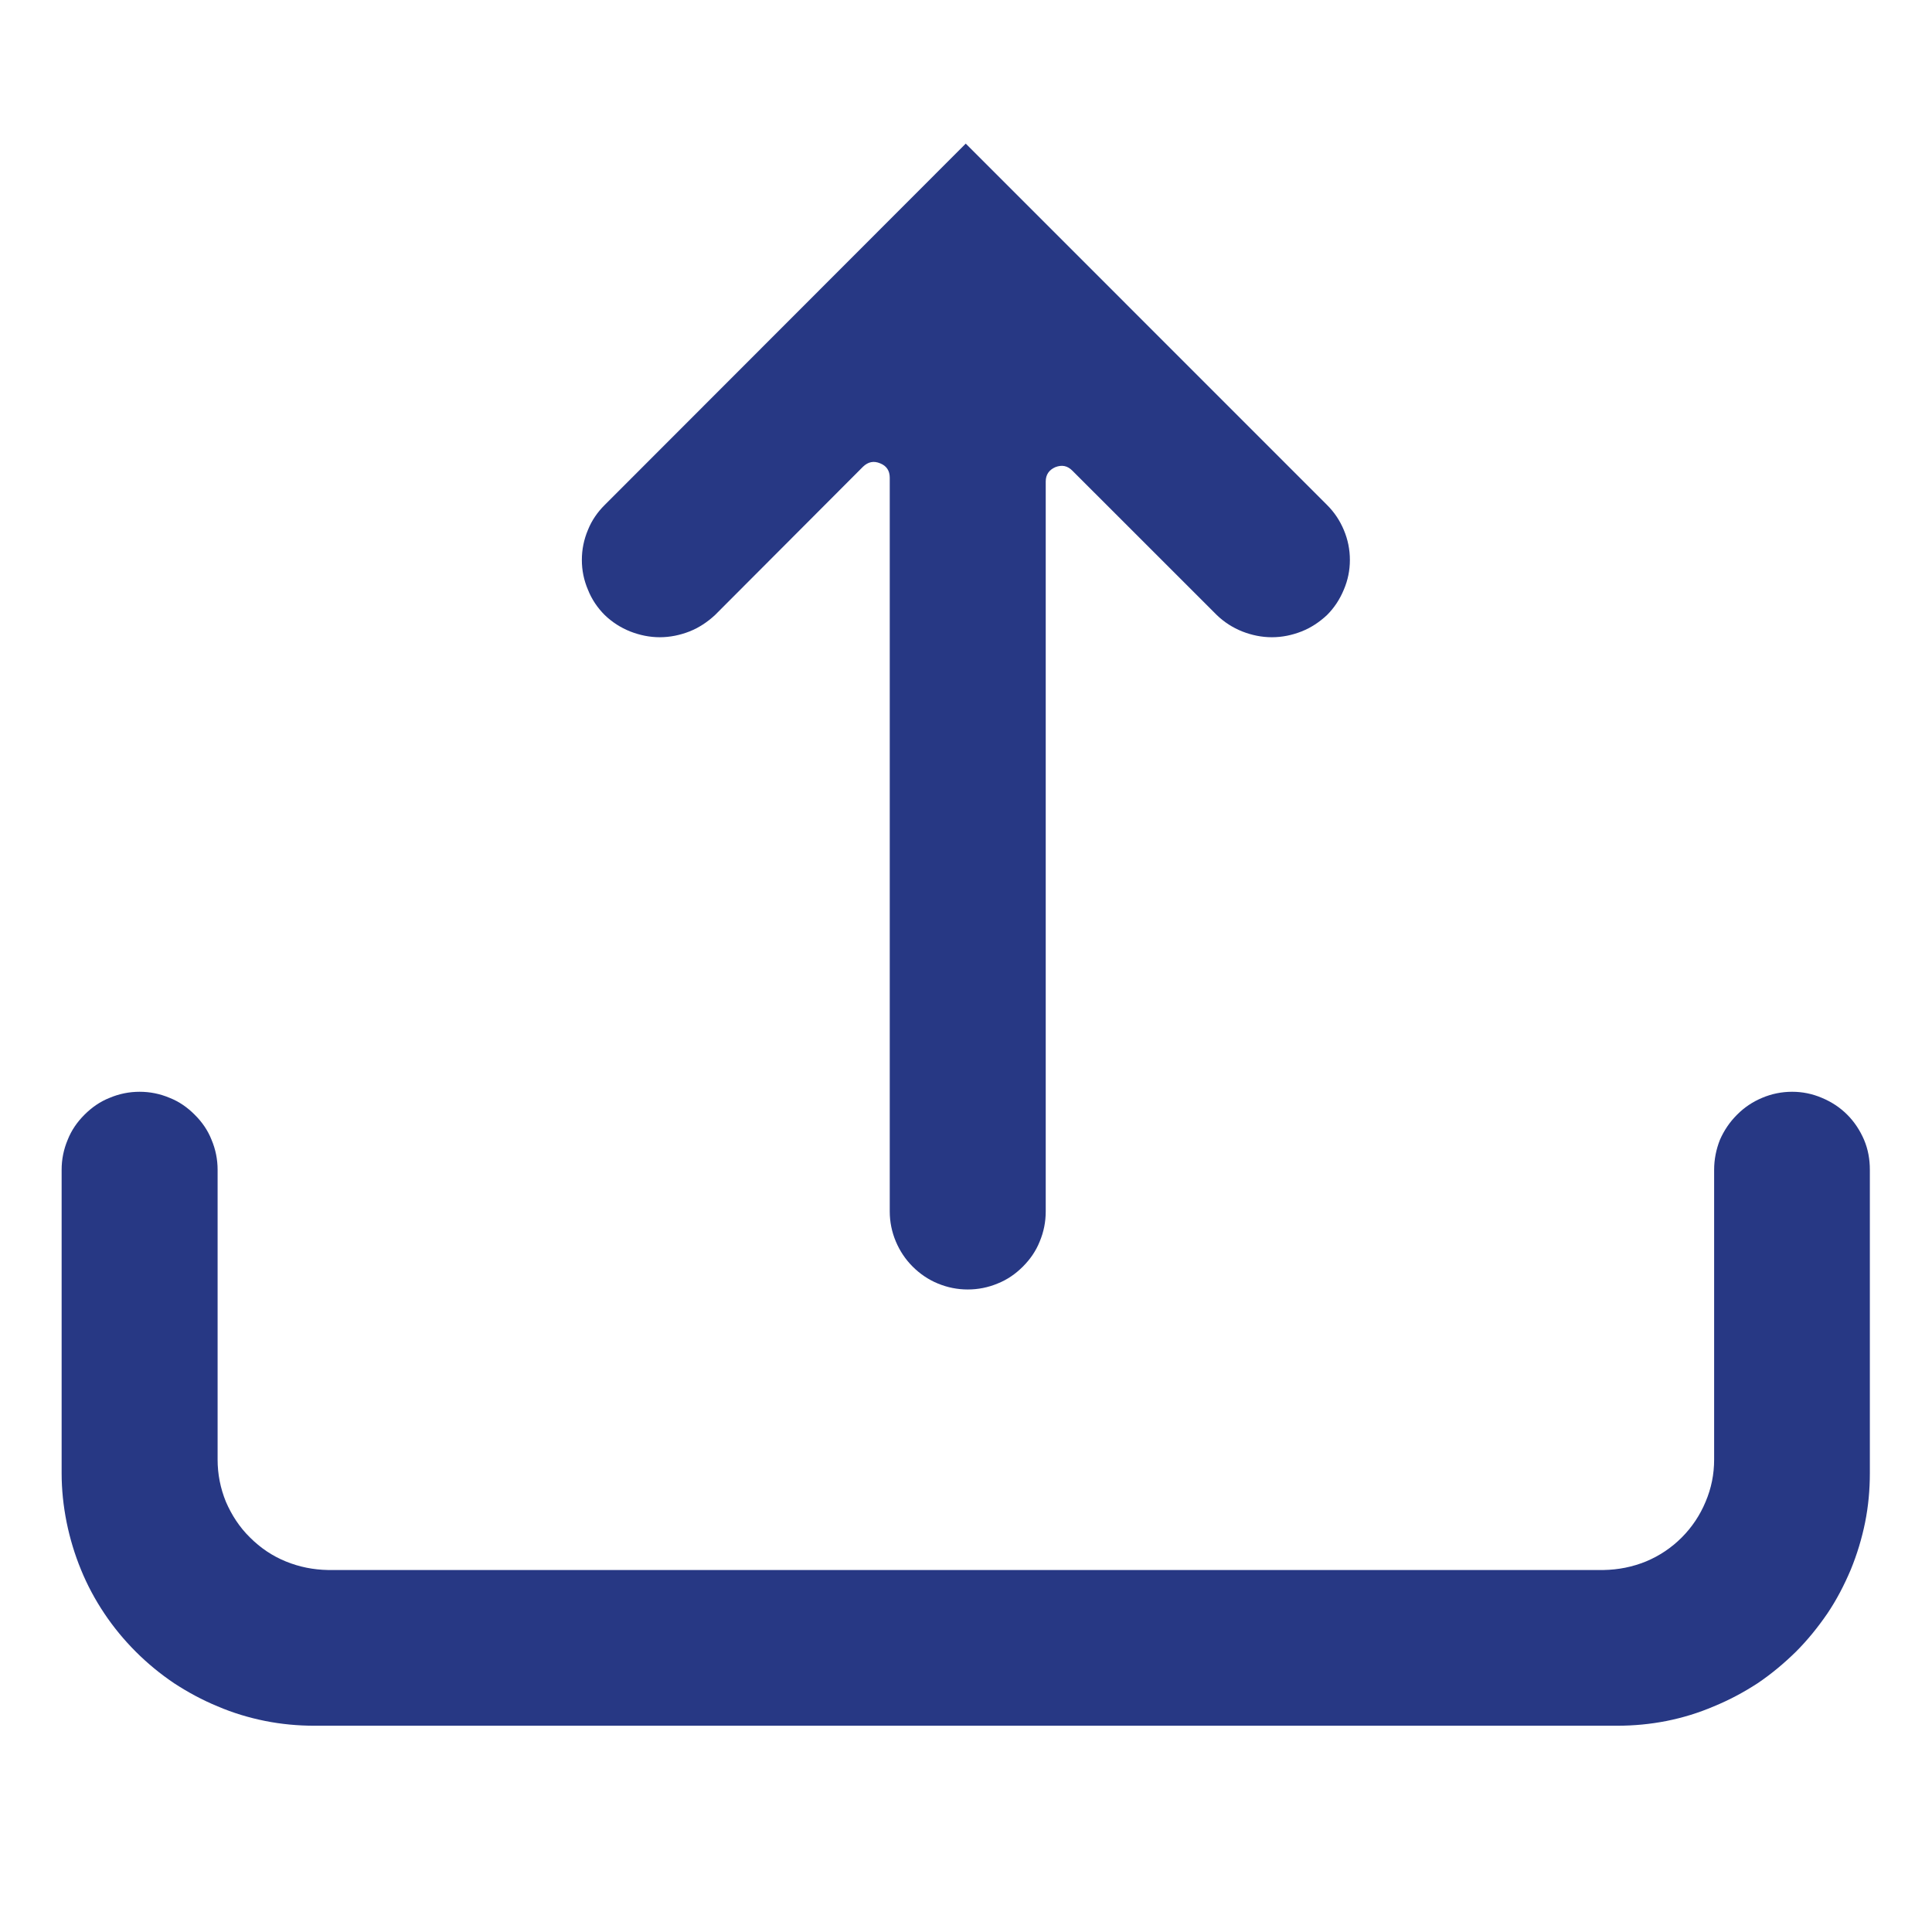 <svg xmlns="http://www.w3.org/2000/svg" xmlns:xlink="http://www.w3.org/1999/xlink" width="40" zoomAndPan="magnify" viewBox="0 0 30 30" height="40" preserveAspectRatio="xMidYMid meet" version="1.0"><defs><clipPath id="a9a625ca1f"><path d="M 0.957 2.141 L 29.266 2.141 L 29.266 26.82 L 0.957 26.82 Z M 0.957 2.141 " clip-rule="nonzero"/></clipPath></defs><g clip-path="url(#a9a625ca1f)"><path fill="#273884" d="M 29.035 18.164 L 29.035 22.875 C 29.035 23.133 29.012 23.387 28.961 23.641 C 28.91 23.891 28.836 24.137 28.738 24.375 C 28.637 24.613 28.52 24.84 28.375 25.055 C 28.23 25.266 28.07 25.465 27.887 25.648 C 27.703 25.828 27.508 25.992 27.293 26.137 C 27.078 26.277 26.852 26.398 26.613 26.496 C 26.375 26.598 26.133 26.672 25.879 26.723 C 25.625 26.773 25.371 26.797 25.113 26.797 L 4.879 26.797 C 4.625 26.797 4.367 26.773 4.117 26.723 C 3.863 26.672 3.617 26.598 3.379 26.496 C 3.141 26.398 2.918 26.277 2.703 26.137 C 2.488 25.992 2.289 25.828 2.109 25.648 C 1.926 25.465 1.762 25.266 1.621 25.055 C 1.477 24.84 1.355 24.613 1.258 24.375 C 1.16 24.137 1.086 23.891 1.035 23.641 C 0.984 23.387 0.957 23.133 0.957 22.875 L 0.957 18.164 C 0.957 18.004 0.988 17.848 1.051 17.699 C 1.109 17.551 1.199 17.422 1.312 17.309 C 1.426 17.195 1.555 17.105 1.703 17.047 C 1.852 16.984 2.008 16.953 2.168 16.953 C 2.328 16.953 2.484 16.984 2.633 17.047 C 2.781 17.105 2.91 17.195 3.023 17.309 C 3.137 17.422 3.227 17.551 3.285 17.699 C 3.348 17.848 3.379 18.004 3.379 18.164 L 3.379 22.664 C 3.379 22.891 3.422 23.109 3.508 23.32 C 3.598 23.527 3.719 23.715 3.883 23.875 C 4.043 24.035 4.227 24.16 4.438 24.246 C 4.648 24.332 4.867 24.375 5.094 24.379 L 24.902 24.379 C 25.129 24.375 25.348 24.332 25.559 24.246 C 25.766 24.16 25.953 24.035 26.113 23.875 C 26.273 23.715 26.398 23.527 26.484 23.32 C 26.574 23.109 26.617 22.891 26.617 22.664 L 26.617 18.164 C 26.617 18.004 26.648 17.848 26.707 17.699 C 26.77 17.555 26.859 17.422 26.973 17.309 C 27.086 17.195 27.215 17.109 27.363 17.047 C 27.512 16.984 27.668 16.953 27.828 16.953 C 27.988 16.953 28.141 16.984 28.289 17.047 C 28.438 17.109 28.57 17.195 28.684 17.309 C 28.797 17.422 28.883 17.555 28.945 17.699 C 29.008 17.848 29.035 18.004 29.035 18.164 Z M 11.102 9.551 L 13.402 7.246 C 13.48 7.172 13.566 7.152 13.668 7.195 C 13.766 7.234 13.816 7.309 13.816 7.418 L 13.816 18.812 C 13.816 18.973 13.848 19.129 13.91 19.277 C 13.973 19.426 14.059 19.555 14.172 19.668 C 14.285 19.781 14.418 19.871 14.562 19.93 C 14.711 19.992 14.867 20.023 15.027 20.023 C 15.188 20.023 15.344 19.992 15.492 19.93 C 15.641 19.871 15.77 19.781 15.883 19.668 C 15.996 19.555 16.086 19.426 16.145 19.277 C 16.207 19.129 16.238 18.973 16.238 18.812 L 16.238 7.477 C 16.238 7.371 16.289 7.297 16.387 7.254 C 16.488 7.215 16.574 7.23 16.652 7.309 L 18.895 9.551 C 19.008 9.66 19.141 9.746 19.289 9.805 C 19.438 9.863 19.59 9.895 19.75 9.895 C 19.91 9.895 20.062 9.863 20.211 9.805 C 20.359 9.746 20.488 9.66 20.605 9.551 C 20.719 9.438 20.805 9.305 20.867 9.156 C 20.93 9.008 20.961 8.855 20.961 8.695 C 20.961 8.535 20.93 8.379 20.867 8.23 C 20.805 8.082 20.719 7.953 20.605 7.84 L 14.996 2.23 L 9.391 7.84 C 9.277 7.953 9.188 8.082 9.129 8.23 C 9.066 8.379 9.035 8.535 9.035 8.695 C 9.035 8.855 9.066 9.008 9.129 9.156 C 9.188 9.305 9.277 9.438 9.391 9.551 C 9.504 9.66 9.637 9.746 9.785 9.805 C 9.934 9.863 10.086 9.895 10.246 9.895 C 10.402 9.895 10.559 9.863 10.707 9.805 C 10.855 9.746 10.984 9.66 11.102 9.551 Z M 11.102 9.551 " fill-opacity="1" fill-rule="nonzero"/></g></svg>